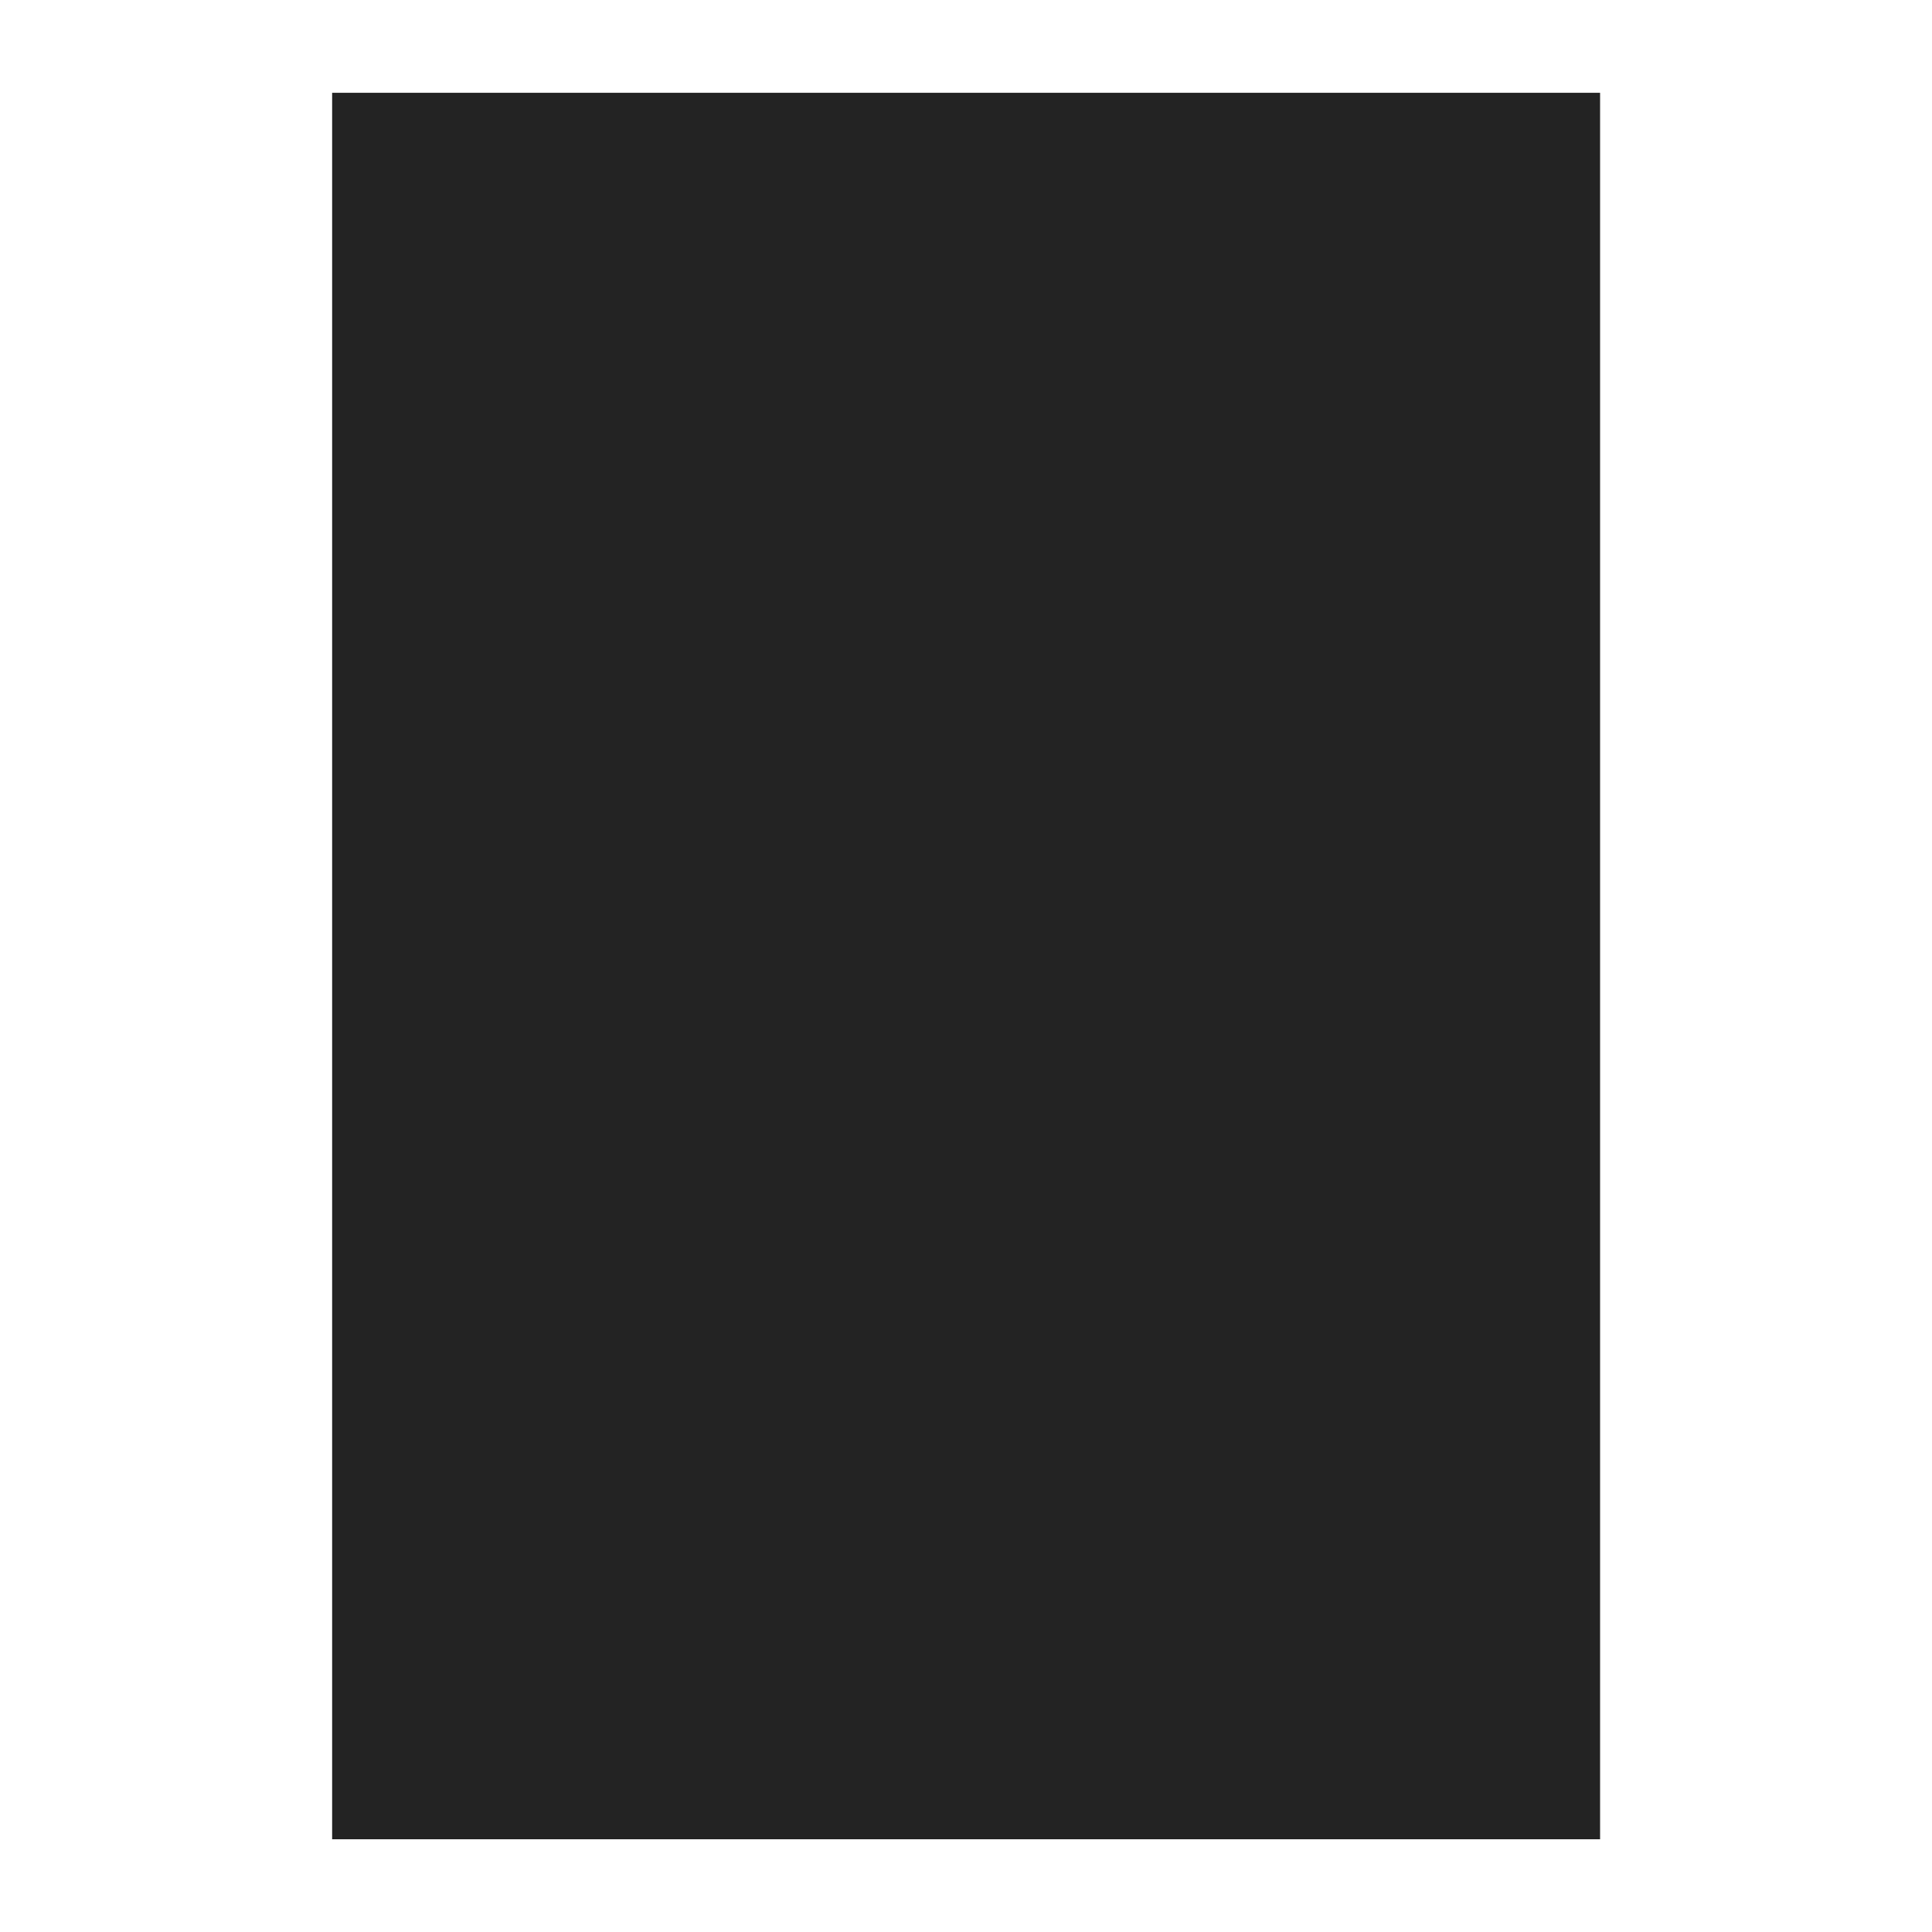 <svg id="egw7YjzWKka1" xmlns="http://www.w3.org/2000/svg" xmlns:xlink="http://www.w3.org/1999/xlink" viewBox="0 0 400 400" shape-rendering="geometricPrecision" text-rendering="geometricPrecision"><rect width="211.727" height="219.028" rx="0" ry="0" transform="matrix(1.086 0 0 1.452 85.055 40.991)" fill="#232323" stroke="#232323" stroke-width="30"/></svg>
